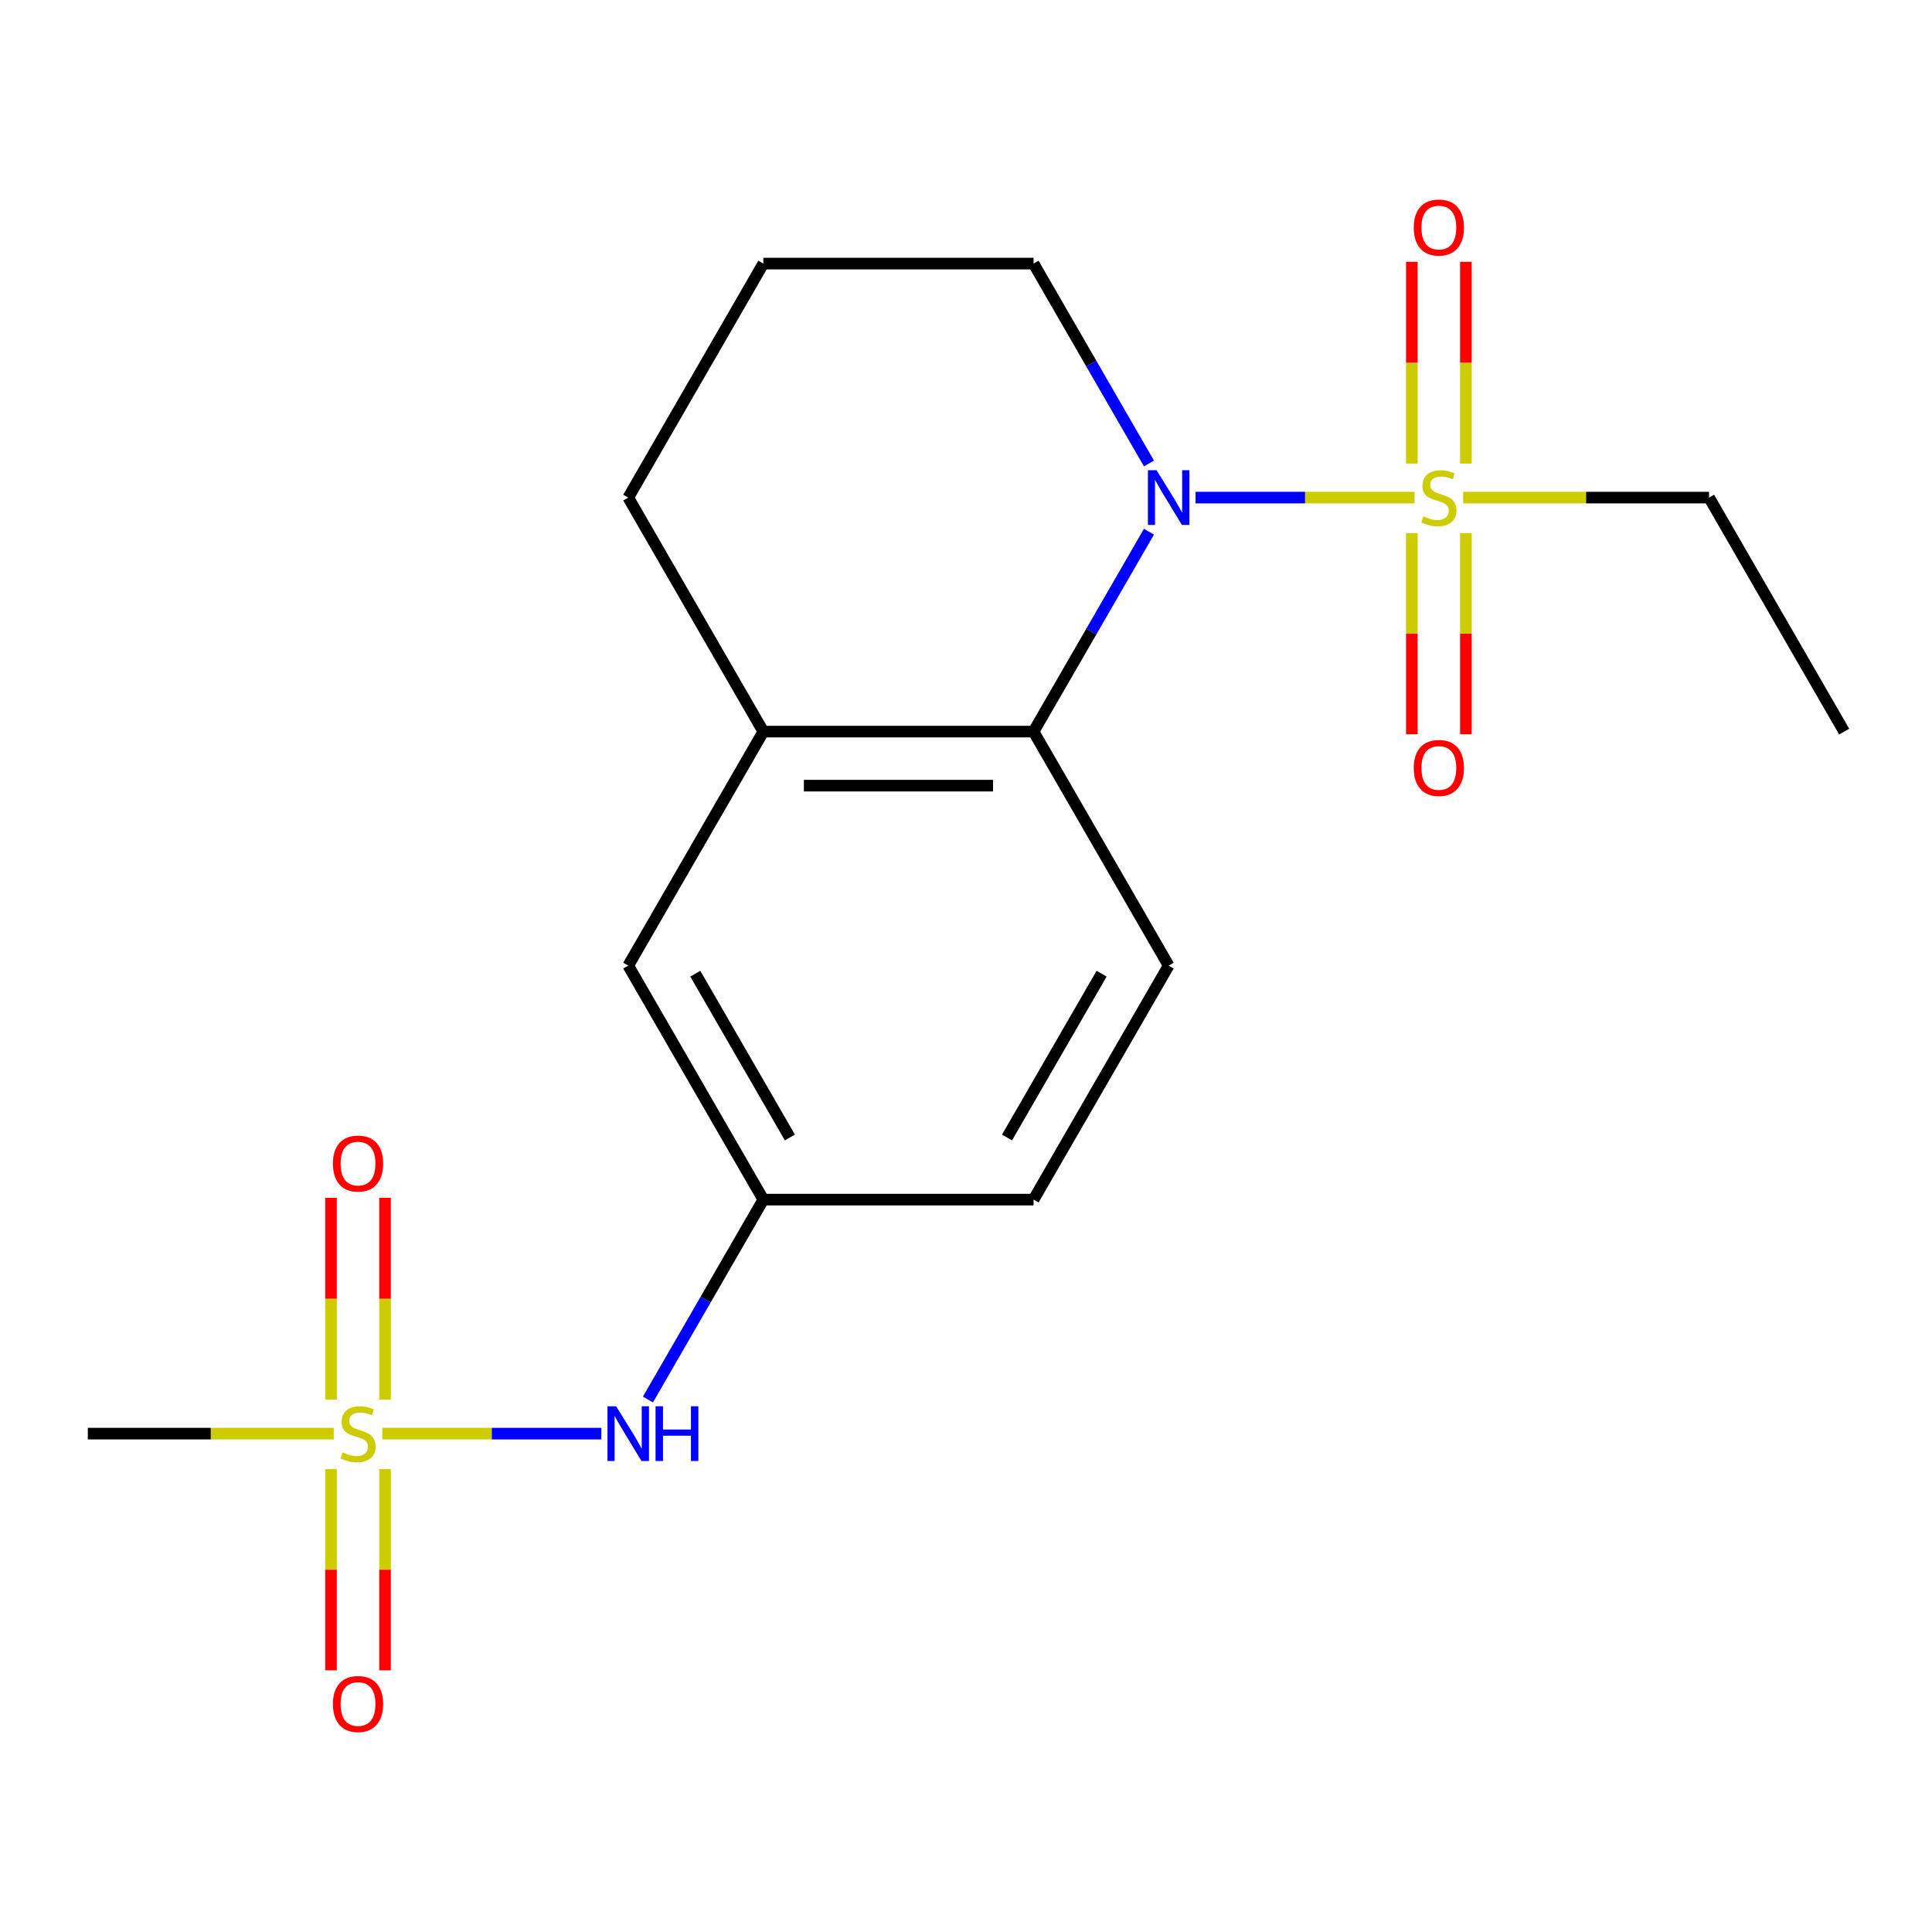 <?xml version='1.0' encoding='iso-8859-1'?>
<svg version='1.1' baseProfile='full'
              xmlns='http://www.w3.org/2000/svg'
                      xmlns:rdkit='http://www.rdkit.org/xml'
                      xmlns:xlink='http://www.w3.org/1999/xlink'
                  xml:space='preserve'
width='1000px' height='1000px' viewBox='0 0 1000 1000'>
<!-- END OF HEADER -->
<rect style='opacity:1.0;fill:#FFFFFF;stroke:none' width='1000' height='1000' x='0' y='0'> </rect>
<path class='bond-0' d='M 732.179,257.555 L 675.498,257.555' style='fill:none;fill-rule:evenodd;stroke:#CCCC00;stroke-width:6px;stroke-linecap:butt;stroke-linejoin:miter;stroke-opacity:1' />
<path class='bond-0' d='M 675.498,257.555 L 618.817,257.555' style='fill:none;fill-rule:evenodd;stroke:#0000FF;stroke-width:6px;stroke-linecap:butt;stroke-linejoin:miter;stroke-opacity:1' />
<path class='bond-5' d='M 730.769,275.932 L 730.769,327.995' style='fill:none;fill-rule:evenodd;stroke:#CCCC00;stroke-width:6px;stroke-linecap:butt;stroke-linejoin:miter;stroke-opacity:1' />
<path class='bond-5' d='M 730.769,327.995 L 730.769,380.058' style='fill:none;fill-rule:evenodd;stroke:#FF0000;stroke-width:6px;stroke-linecap:butt;stroke-linejoin:miter;stroke-opacity:1' />
<path class='bond-5' d='M 758.741,275.932 L 758.741,327.995' style='fill:none;fill-rule:evenodd;stroke:#CCCC00;stroke-width:6px;stroke-linecap:butt;stroke-linejoin:miter;stroke-opacity:1' />
<path class='bond-5' d='M 758.741,327.995 L 758.741,380.058' style='fill:none;fill-rule:evenodd;stroke:#FF0000;stroke-width:6px;stroke-linecap:butt;stroke-linejoin:miter;stroke-opacity:1' />
<path class='bond-6' d='M 758.741,239.939 L 758.741,187.725' style='fill:none;fill-rule:evenodd;stroke:#CCCC00;stroke-width:6px;stroke-linecap:butt;stroke-linejoin:miter;stroke-opacity:1' />
<path class='bond-6' d='M 758.741,187.725 L 758.741,135.511' style='fill:none;fill-rule:evenodd;stroke:#FF0000;stroke-width:6px;stroke-linecap:butt;stroke-linejoin:miter;stroke-opacity:1' />
<path class='bond-6' d='M 730.769,239.939 L 730.769,187.725' style='fill:none;fill-rule:evenodd;stroke:#CCCC00;stroke-width:6px;stroke-linecap:butt;stroke-linejoin:miter;stroke-opacity:1' />
<path class='bond-6' d='M 730.769,187.725 L 730.769,135.511' style='fill:none;fill-rule:evenodd;stroke:#FF0000;stroke-width:6px;stroke-linecap:butt;stroke-linejoin:miter;stroke-opacity:1' />
<path class='bond-12' d='M 757.332,257.555 L 820.974,257.555' style='fill:none;fill-rule:evenodd;stroke:#CCCC00;stroke-width:6px;stroke-linecap:butt;stroke-linejoin:miter;stroke-opacity:1' />
<path class='bond-12' d='M 820.974,257.555 L 884.615,257.555' style='fill:none;fill-rule:evenodd;stroke:#000000;stroke-width:6px;stroke-linecap:butt;stroke-linejoin:miter;stroke-opacity:1' />
<path class='bond-2' d='M 594.701,275.212 L 564.833,326.945' style='fill:none;fill-rule:evenodd;stroke:#0000FF;stroke-width:6px;stroke-linecap:butt;stroke-linejoin:miter;stroke-opacity:1' />
<path class='bond-2' d='M 564.833,326.945 L 534.965,378.678' style='fill:none;fill-rule:evenodd;stroke:#000000;stroke-width:6px;stroke-linecap:butt;stroke-linejoin:miter;stroke-opacity:1' />
<path class='bond-14' d='M 594.701,239.899 L 564.833,188.166' style='fill:none;fill-rule:evenodd;stroke:#0000FF;stroke-width:6px;stroke-linecap:butt;stroke-linejoin:miter;stroke-opacity:1' />
<path class='bond-14' d='M 564.833,188.166 L 534.965,136.433' style='fill:none;fill-rule:evenodd;stroke:#000000;stroke-width:6px;stroke-linecap:butt;stroke-linejoin:miter;stroke-opacity:1' />
<path class='bond-1' d='M 197.891,742.045 L 254.572,742.045' style='fill:none;fill-rule:evenodd;stroke:#CCCC00;stroke-width:6px;stroke-linecap:butt;stroke-linejoin:miter;stroke-opacity:1' />
<path class='bond-1' d='M 254.572,742.045 L 311.253,742.045' style='fill:none;fill-rule:evenodd;stroke:#0000FF;stroke-width:6px;stroke-linecap:butt;stroke-linejoin:miter;stroke-opacity:1' />
<path class='bond-8' d='M 199.301,724.428 L 199.301,672.215' style='fill:none;fill-rule:evenodd;stroke:#CCCC00;stroke-width:6px;stroke-linecap:butt;stroke-linejoin:miter;stroke-opacity:1' />
<path class='bond-8' d='M 199.301,672.215 L 199.301,620.001' style='fill:none;fill-rule:evenodd;stroke:#FF0000;stroke-width:6px;stroke-linecap:butt;stroke-linejoin:miter;stroke-opacity:1' />
<path class='bond-8' d='M 171.329,724.428 L 171.329,672.215' style='fill:none;fill-rule:evenodd;stroke:#CCCC00;stroke-width:6px;stroke-linecap:butt;stroke-linejoin:miter;stroke-opacity:1' />
<path class='bond-8' d='M 171.329,672.215 L 171.329,620.001' style='fill:none;fill-rule:evenodd;stroke:#FF0000;stroke-width:6px;stroke-linecap:butt;stroke-linejoin:miter;stroke-opacity:1' />
<path class='bond-9' d='M 171.329,760.421 L 171.329,812.485' style='fill:none;fill-rule:evenodd;stroke:#CCCC00;stroke-width:6px;stroke-linecap:butt;stroke-linejoin:miter;stroke-opacity:1' />
<path class='bond-9' d='M 171.329,812.485 L 171.329,864.548' style='fill:none;fill-rule:evenodd;stroke:#FF0000;stroke-width:6px;stroke-linecap:butt;stroke-linejoin:miter;stroke-opacity:1' />
<path class='bond-9' d='M 199.301,760.421 L 199.301,812.485' style='fill:none;fill-rule:evenodd;stroke:#CCCC00;stroke-width:6px;stroke-linecap:butt;stroke-linejoin:miter;stroke-opacity:1' />
<path class='bond-9' d='M 199.301,812.485 L 199.301,864.548' style='fill:none;fill-rule:evenodd;stroke:#FF0000;stroke-width:6px;stroke-linecap:butt;stroke-linejoin:miter;stroke-opacity:1' />
<path class='bond-15' d='M 172.738,742.045 L 109.096,742.045' style='fill:none;fill-rule:evenodd;stroke:#CCCC00;stroke-width:6px;stroke-linecap:butt;stroke-linejoin:miter;stroke-opacity:1' />
<path class='bond-15' d='M 109.096,742.045 L 45.455,742.045' style='fill:none;fill-rule:evenodd;stroke:#000000;stroke-width:6px;stroke-linecap:butt;stroke-linejoin:miter;stroke-opacity:1' />
<path class='bond-3' d='M 534.965,378.678 L 395.105,378.678' style='fill:none;fill-rule:evenodd;stroke:#000000;stroke-width:6px;stroke-linecap:butt;stroke-linejoin:miter;stroke-opacity:1' />
<path class='bond-3' d='M 513.986,406.65 L 416.084,406.65' style='fill:none;fill-rule:evenodd;stroke:#000000;stroke-width:6px;stroke-linecap:butt;stroke-linejoin:miter;stroke-opacity:1' />
<path class='bond-7' d='M 534.965,378.678 L 604.895,499.8' style='fill:none;fill-rule:evenodd;stroke:#000000;stroke-width:6px;stroke-linecap:butt;stroke-linejoin:miter;stroke-opacity:1' />
<path class='bond-10' d='M 395.105,378.678 L 325.175,499.8' style='fill:none;fill-rule:evenodd;stroke:#000000;stroke-width:6px;stroke-linecap:butt;stroke-linejoin:miter;stroke-opacity:1' />
<path class='bond-19' d='M 395.105,378.678 L 325.175,257.555' style='fill:none;fill-rule:evenodd;stroke:#000000;stroke-width:6px;stroke-linecap:butt;stroke-linejoin:miter;stroke-opacity:1' />
<path class='bond-4' d='M 335.369,724.388 L 365.237,672.655' style='fill:none;fill-rule:evenodd;stroke:#0000FF;stroke-width:6px;stroke-linecap:butt;stroke-linejoin:miter;stroke-opacity:1' />
<path class='bond-4' d='M 365.237,672.655 L 395.105,620.922' style='fill:none;fill-rule:evenodd;stroke:#000000;stroke-width:6px;stroke-linecap:butt;stroke-linejoin:miter;stroke-opacity:1' />
<path class='bond-13' d='M 604.895,499.8 L 534.965,620.922' style='fill:none;fill-rule:evenodd;stroke:#000000;stroke-width:6px;stroke-linecap:butt;stroke-linejoin:miter;stroke-opacity:1' />
<path class='bond-13' d='M 570.181,503.982 L 521.23,588.768' style='fill:none;fill-rule:evenodd;stroke:#000000;stroke-width:6px;stroke-linecap:butt;stroke-linejoin:miter;stroke-opacity:1' />
<path class='bond-20' d='M 325.175,499.8 L 395.105,620.922' style='fill:none;fill-rule:evenodd;stroke:#000000;stroke-width:6px;stroke-linecap:butt;stroke-linejoin:miter;stroke-opacity:1' />
<path class='bond-20' d='M 359.889,503.982 L 408.84,588.768' style='fill:none;fill-rule:evenodd;stroke:#000000;stroke-width:6px;stroke-linecap:butt;stroke-linejoin:miter;stroke-opacity:1' />
<path class='bond-11' d='M 395.105,620.922 L 534.965,620.922' style='fill:none;fill-rule:evenodd;stroke:#000000;stroke-width:6px;stroke-linecap:butt;stroke-linejoin:miter;stroke-opacity:1' />
<path class='bond-18' d='M 884.615,257.555 L 954.545,378.678' style='fill:none;fill-rule:evenodd;stroke:#000000;stroke-width:6px;stroke-linecap:butt;stroke-linejoin:miter;stroke-opacity:1' />
<path class='bond-17' d='M 534.965,136.433 L 395.105,136.433' style='fill:none;fill-rule:evenodd;stroke:#000000;stroke-width:6px;stroke-linecap:butt;stroke-linejoin:miter;stroke-opacity:1' />
<path class='bond-16' d='M 325.175,257.555 L 395.105,136.433' style='fill:none;fill-rule:evenodd;stroke:#000000;stroke-width:6px;stroke-linecap:butt;stroke-linejoin:miter;stroke-opacity:1' />
<path  class='atom-0' d='M 736.755 267.275
Q 737.075 267.395, 738.395 267.955
Q 739.715 268.515, 741.155 268.875
Q 742.635 269.195, 744.075 269.195
Q 746.755 269.195, 748.315 267.915
Q 749.875 266.595, 749.875 264.315
Q 749.875 262.755, 749.075 261.795
Q 748.315 260.835, 747.115 260.315
Q 745.915 259.795, 743.915 259.195
Q 741.395 258.435, 739.875 257.715
Q 738.395 256.995, 737.315 255.475
Q 736.275 253.955, 736.275 251.395
Q 736.275 247.835, 738.675 245.635
Q 741.115 243.435, 745.915 243.435
Q 749.195 243.435, 752.915 244.995
L 751.995 248.075
Q 748.595 246.675, 746.035 246.675
Q 743.275 246.675, 741.755 247.835
Q 740.235 248.955, 740.275 250.915
Q 740.275 252.435, 741.035 253.355
Q 741.835 254.275, 742.955 254.795
Q 744.115 255.315, 746.035 255.915
Q 748.595 256.715, 750.115 257.515
Q 751.635 258.315, 752.715 259.955
Q 753.835 261.555, 753.835 264.315
Q 753.835 268.235, 751.195 270.355
Q 748.595 272.435, 744.235 272.435
Q 741.715 272.435, 739.795 271.875
Q 737.915 271.355, 735.675 270.435
L 736.755 267.275
' fill='#CCCC00'/>
<path  class='atom-1' d='M 598.635 243.395
L 607.915 258.395
Q 608.835 259.875, 610.315 262.555
Q 611.795 265.235, 611.875 265.395
L 611.875 243.395
L 615.635 243.395
L 615.635 271.715
L 611.755 271.715
L 601.795 255.315
Q 600.635 253.395, 599.395 251.195
Q 598.195 248.995, 597.835 248.315
L 597.835 271.715
L 594.155 271.715
L 594.155 243.395
L 598.635 243.395
' fill='#0000FF'/>
<path  class='atom-2' d='M 177.315 751.765
Q 177.635 751.885, 178.955 752.445
Q 180.275 753.005, 181.715 753.365
Q 183.195 753.685, 184.635 753.685
Q 187.315 753.685, 188.875 752.405
Q 190.435 751.085, 190.435 748.805
Q 190.435 747.245, 189.635 746.285
Q 188.875 745.325, 187.675 744.805
Q 186.475 744.285, 184.475 743.685
Q 181.955 742.925, 180.435 742.205
Q 178.955 741.485, 177.875 739.965
Q 176.835 738.445, 176.835 735.885
Q 176.835 732.325, 179.235 730.125
Q 181.675 727.925, 186.475 727.925
Q 189.755 727.925, 193.475 729.485
L 192.555 732.565
Q 189.155 731.165, 186.595 731.165
Q 183.835 731.165, 182.315 732.325
Q 180.795 733.445, 180.835 735.405
Q 180.835 736.925, 181.595 737.845
Q 182.395 738.765, 183.515 739.285
Q 184.675 739.805, 186.595 740.405
Q 189.155 741.205, 190.675 742.005
Q 192.195 742.805, 193.275 744.445
Q 194.395 746.045, 194.395 748.805
Q 194.395 752.725, 191.755 754.845
Q 189.155 756.925, 184.795 756.925
Q 182.275 756.925, 180.355 756.365
Q 178.475 755.845, 176.235 754.925
L 177.315 751.765
' fill='#CCCC00'/>
<path  class='atom-5' d='M 318.915 727.885
L 328.195 742.885
Q 329.115 744.365, 330.595 747.045
Q 332.075 749.725, 332.155 749.885
L 332.155 727.885
L 335.915 727.885
L 335.915 756.205
L 332.035 756.205
L 322.075 739.805
Q 320.915 737.885, 319.675 735.685
Q 318.475 733.485, 318.115 732.805
L 318.115 756.205
L 314.435 756.205
L 314.435 727.885
L 318.915 727.885
' fill='#0000FF'/>
<path  class='atom-5' d='M 339.315 727.885
L 343.155 727.885
L 343.155 739.925
L 357.635 739.925
L 357.635 727.885
L 361.475 727.885
L 361.475 756.205
L 357.635 756.205
L 357.635 743.125
L 343.155 743.125
L 343.155 756.205
L 339.315 756.205
L 339.315 727.885
' fill='#0000FF'/>
<path  class='atom-6' d='M 731.755 397.495
Q 731.755 390.695, 735.115 386.895
Q 738.475 383.095, 744.755 383.095
Q 751.035 383.095, 754.395 386.895
Q 757.755 390.695, 757.755 397.495
Q 757.755 404.375, 754.355 408.295
Q 750.955 412.175, 744.755 412.175
Q 738.515 412.175, 735.115 408.295
Q 731.755 404.415, 731.755 397.495
M 744.755 408.975
Q 749.075 408.975, 751.395 406.095
Q 753.755 403.175, 753.755 397.495
Q 753.755 391.935, 751.395 389.135
Q 749.075 386.295, 744.755 386.295
Q 740.435 386.295, 738.075 389.095
Q 735.755 391.895, 735.755 397.495
Q 735.755 403.215, 738.075 406.095
Q 740.435 408.975, 744.755 408.975
' fill='#FF0000'/>
<path  class='atom-7' d='M 731.755 117.775
Q 731.755 110.975, 735.115 107.175
Q 738.475 103.375, 744.755 103.375
Q 751.035 103.375, 754.395 107.175
Q 757.755 110.975, 757.755 117.775
Q 757.755 124.655, 754.355 128.575
Q 750.955 132.455, 744.755 132.455
Q 738.515 132.455, 735.115 128.575
Q 731.755 124.695, 731.755 117.775
M 744.755 129.255
Q 749.075 129.255, 751.395 126.375
Q 753.755 123.455, 753.755 117.775
Q 753.755 112.215, 751.395 109.415
Q 749.075 106.575, 744.755 106.575
Q 740.435 106.575, 738.075 109.375
Q 735.755 112.175, 735.755 117.775
Q 735.755 123.495, 738.075 126.375
Q 740.435 129.255, 744.755 129.255
' fill='#FF0000'/>
<path  class='atom-9' d='M 172.315 602.265
Q 172.315 595.465, 175.675 591.665
Q 179.035 587.865, 185.315 587.865
Q 191.595 587.865, 194.955 591.665
Q 198.315 595.465, 198.315 602.265
Q 198.315 609.145, 194.915 613.065
Q 191.515 616.945, 185.315 616.945
Q 179.075 616.945, 175.675 613.065
Q 172.315 609.185, 172.315 602.265
M 185.315 613.745
Q 189.635 613.745, 191.955 610.865
Q 194.315 607.945, 194.315 602.265
Q 194.315 596.705, 191.955 593.905
Q 189.635 591.065, 185.315 591.065
Q 180.995 591.065, 178.635 593.865
Q 176.315 596.665, 176.315 602.265
Q 176.315 607.985, 178.635 610.865
Q 180.995 613.745, 185.315 613.745
' fill='#FF0000'/>
<path  class='atom-10' d='M 172.315 881.985
Q 172.315 875.185, 175.675 871.385
Q 179.035 867.585, 185.315 867.585
Q 191.595 867.585, 194.955 871.385
Q 198.315 875.185, 198.315 881.985
Q 198.315 888.865, 194.915 892.785
Q 191.515 896.665, 185.315 896.665
Q 179.075 896.665, 175.675 892.785
Q 172.315 888.905, 172.315 881.985
M 185.315 893.465
Q 189.635 893.465, 191.955 890.585
Q 194.315 887.665, 194.315 881.985
Q 194.315 876.425, 191.955 873.625
Q 189.635 870.785, 185.315 870.785
Q 180.995 870.785, 178.635 873.585
Q 176.315 876.385, 176.315 881.985
Q 176.315 887.705, 178.635 890.585
Q 180.995 893.465, 185.315 893.465
' fill='#FF0000'/>
</svg>
